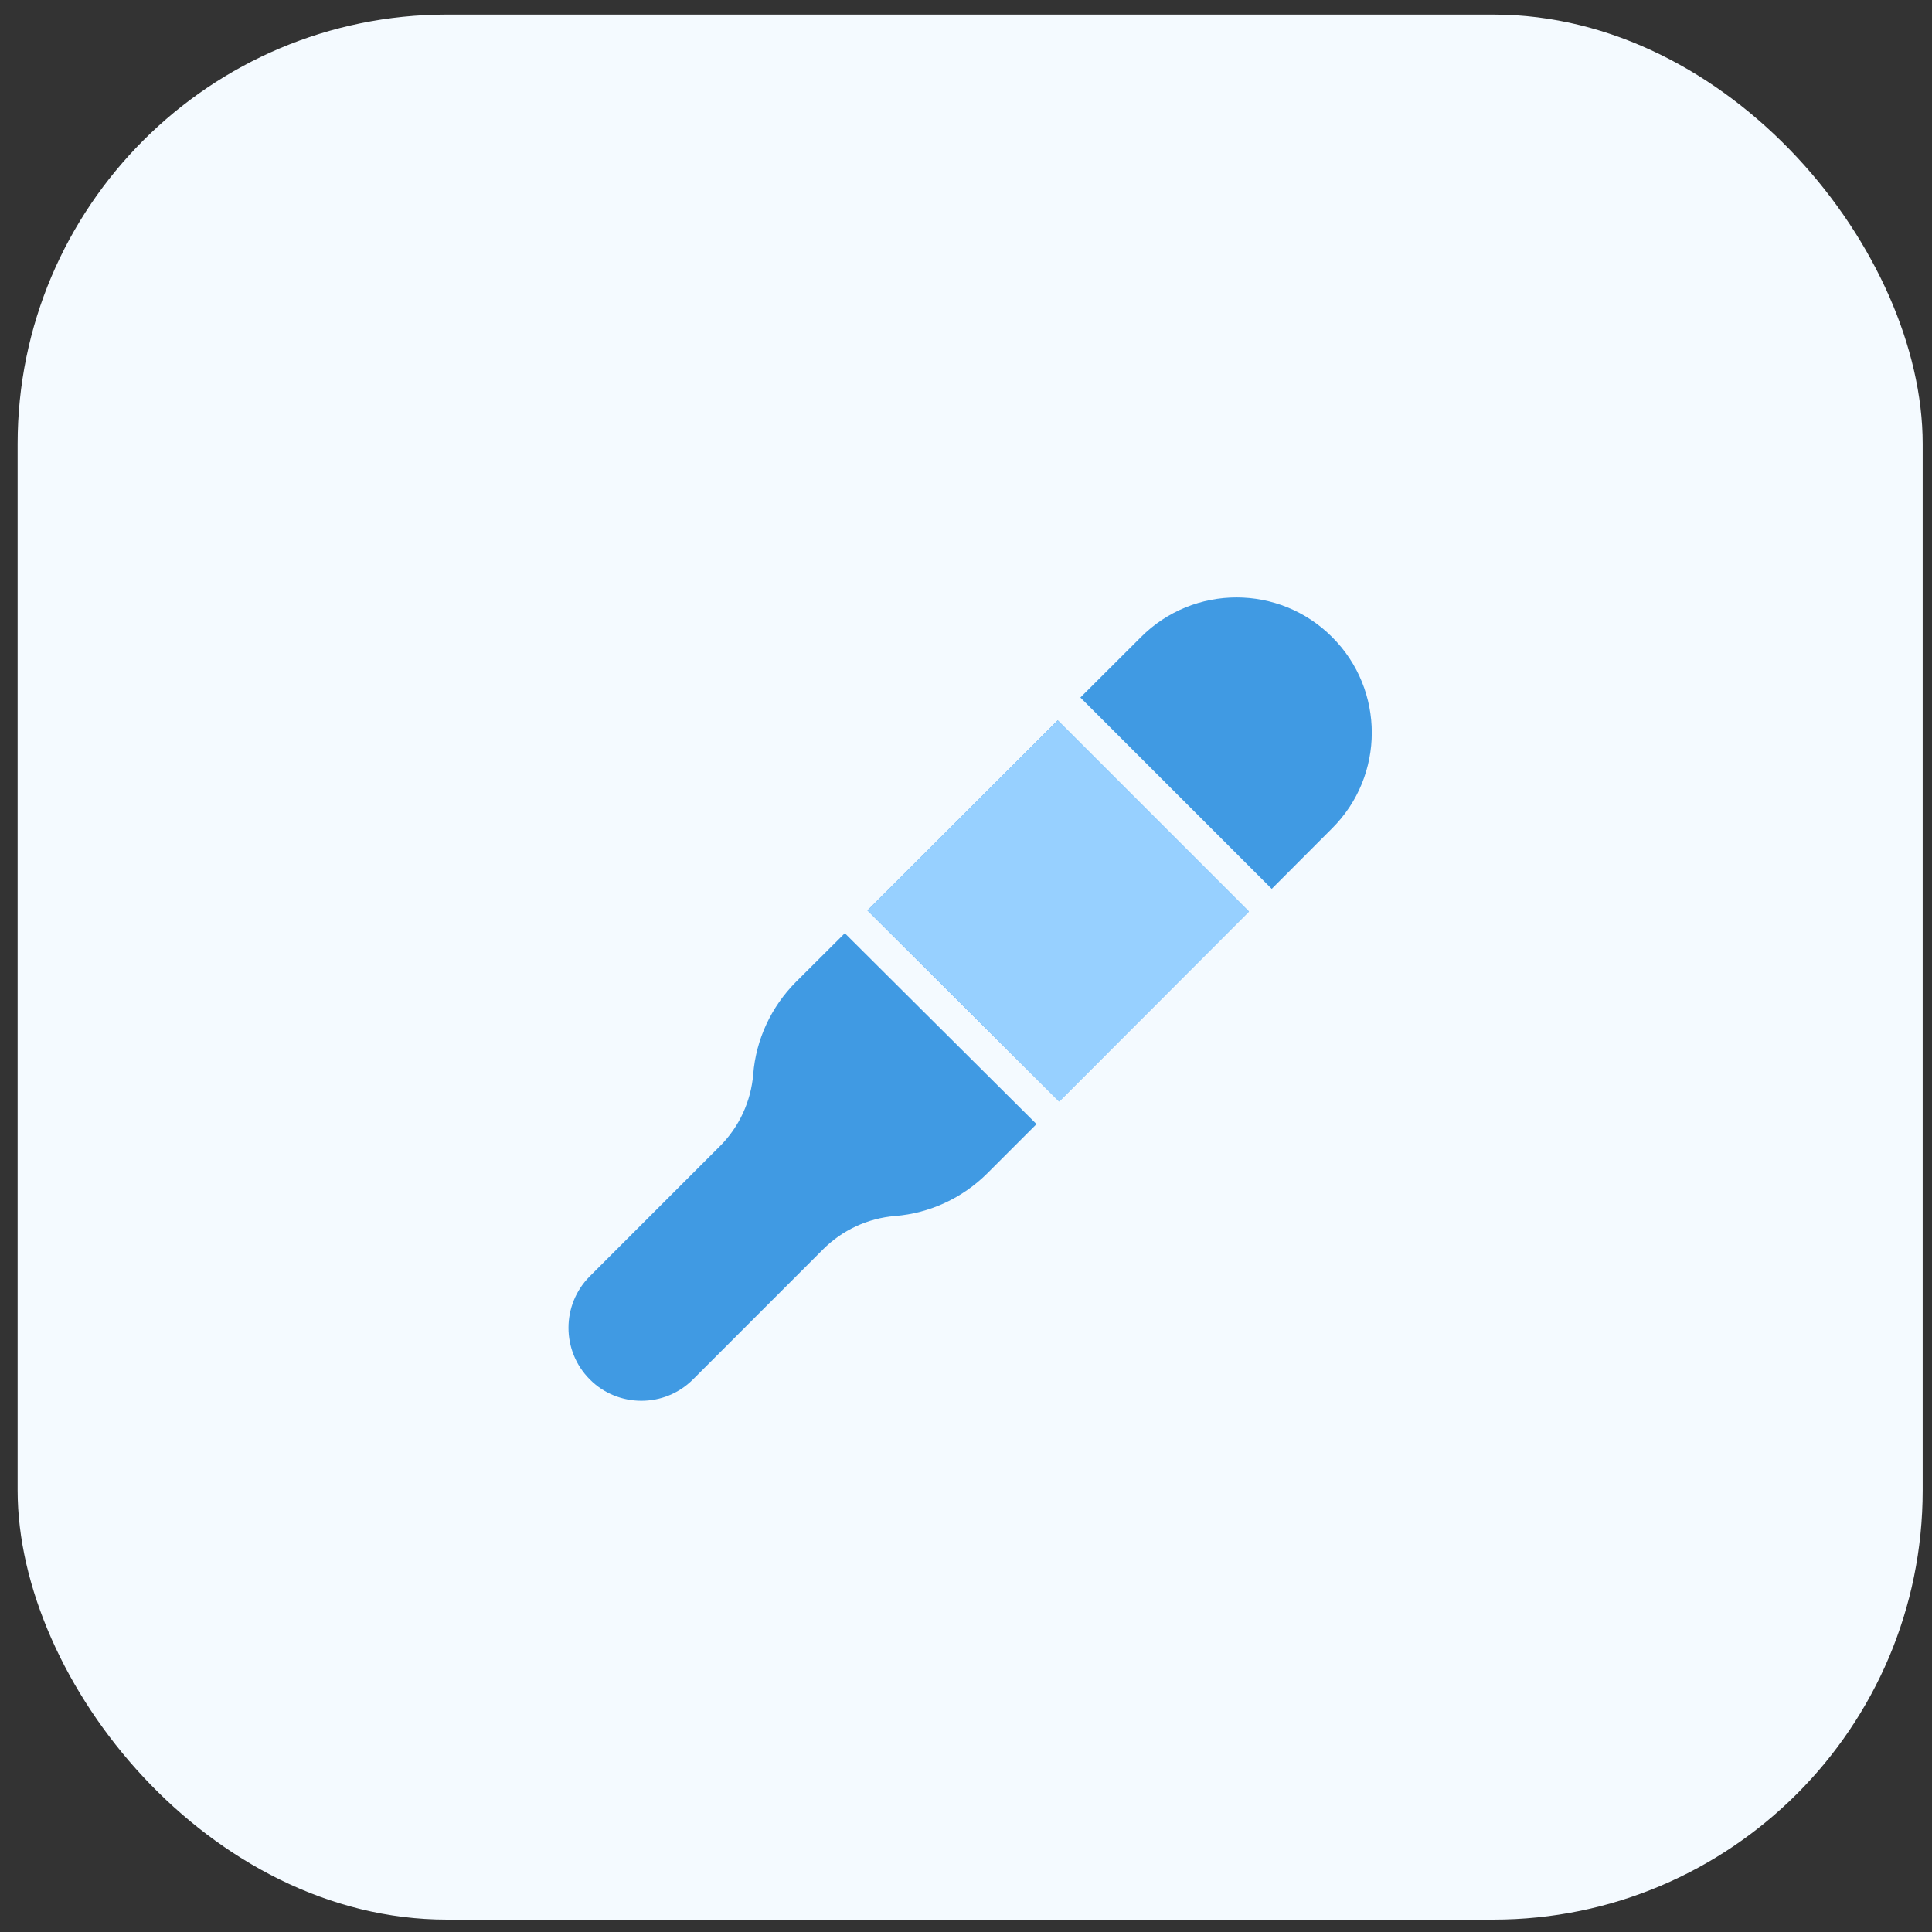 <?xml version="1.0" encoding="UTF-8"?>
<svg xmlns="http://www.w3.org/2000/svg" width="90" height="90" viewBox="0 0 90 90" fill="none">
  <rect x="0" y="0" width="90" height="90" fill="#333333" stroke="none"/>
  <rect x="0.821" y="0.679" width="88.745" height="88.745" rx="20" fill="#F4FAFF"></rect>
  <path d="M27.476 64.259C28.135 64.925 29.011 65.254 29.879 65.254C30.747 65.254 31.615 64.925 32.282 64.259L38.345 58.196C39.243 57.298 40.433 56.751 41.69 56.646C43.315 56.519 44.834 55.808 45.987 54.663L48.285 52.365L39.355 43.473L37.072 45.748C35.927 46.901 35.215 48.421 35.088 50.045C34.983 51.302 34.437 52.492 33.539 53.391L27.476 59.453C26.151 60.778 26.151 62.934 27.476 64.259Z" fill="#409AE3"></path>
  <path d="M50.328 32.493L59.242 41.407L62.057 38.585C64.519 36.13 64.519 32.133 62.057 29.678C59.602 27.215 55.605 27.215 53.15 29.678L50.328 32.493Z" fill="#409AE3"></path>
  <path d="M49.273 33.556L58.18 42.463L49.34 51.311L40.41 42.411L49.273 33.556Z" fill="#409AE3"></path>
  <path d="M49.272 33.556L58.18 42.463L49.34 51.31L40.41 42.411L49.272 33.556Z" fill="#97D0FF"></path>
</svg>

